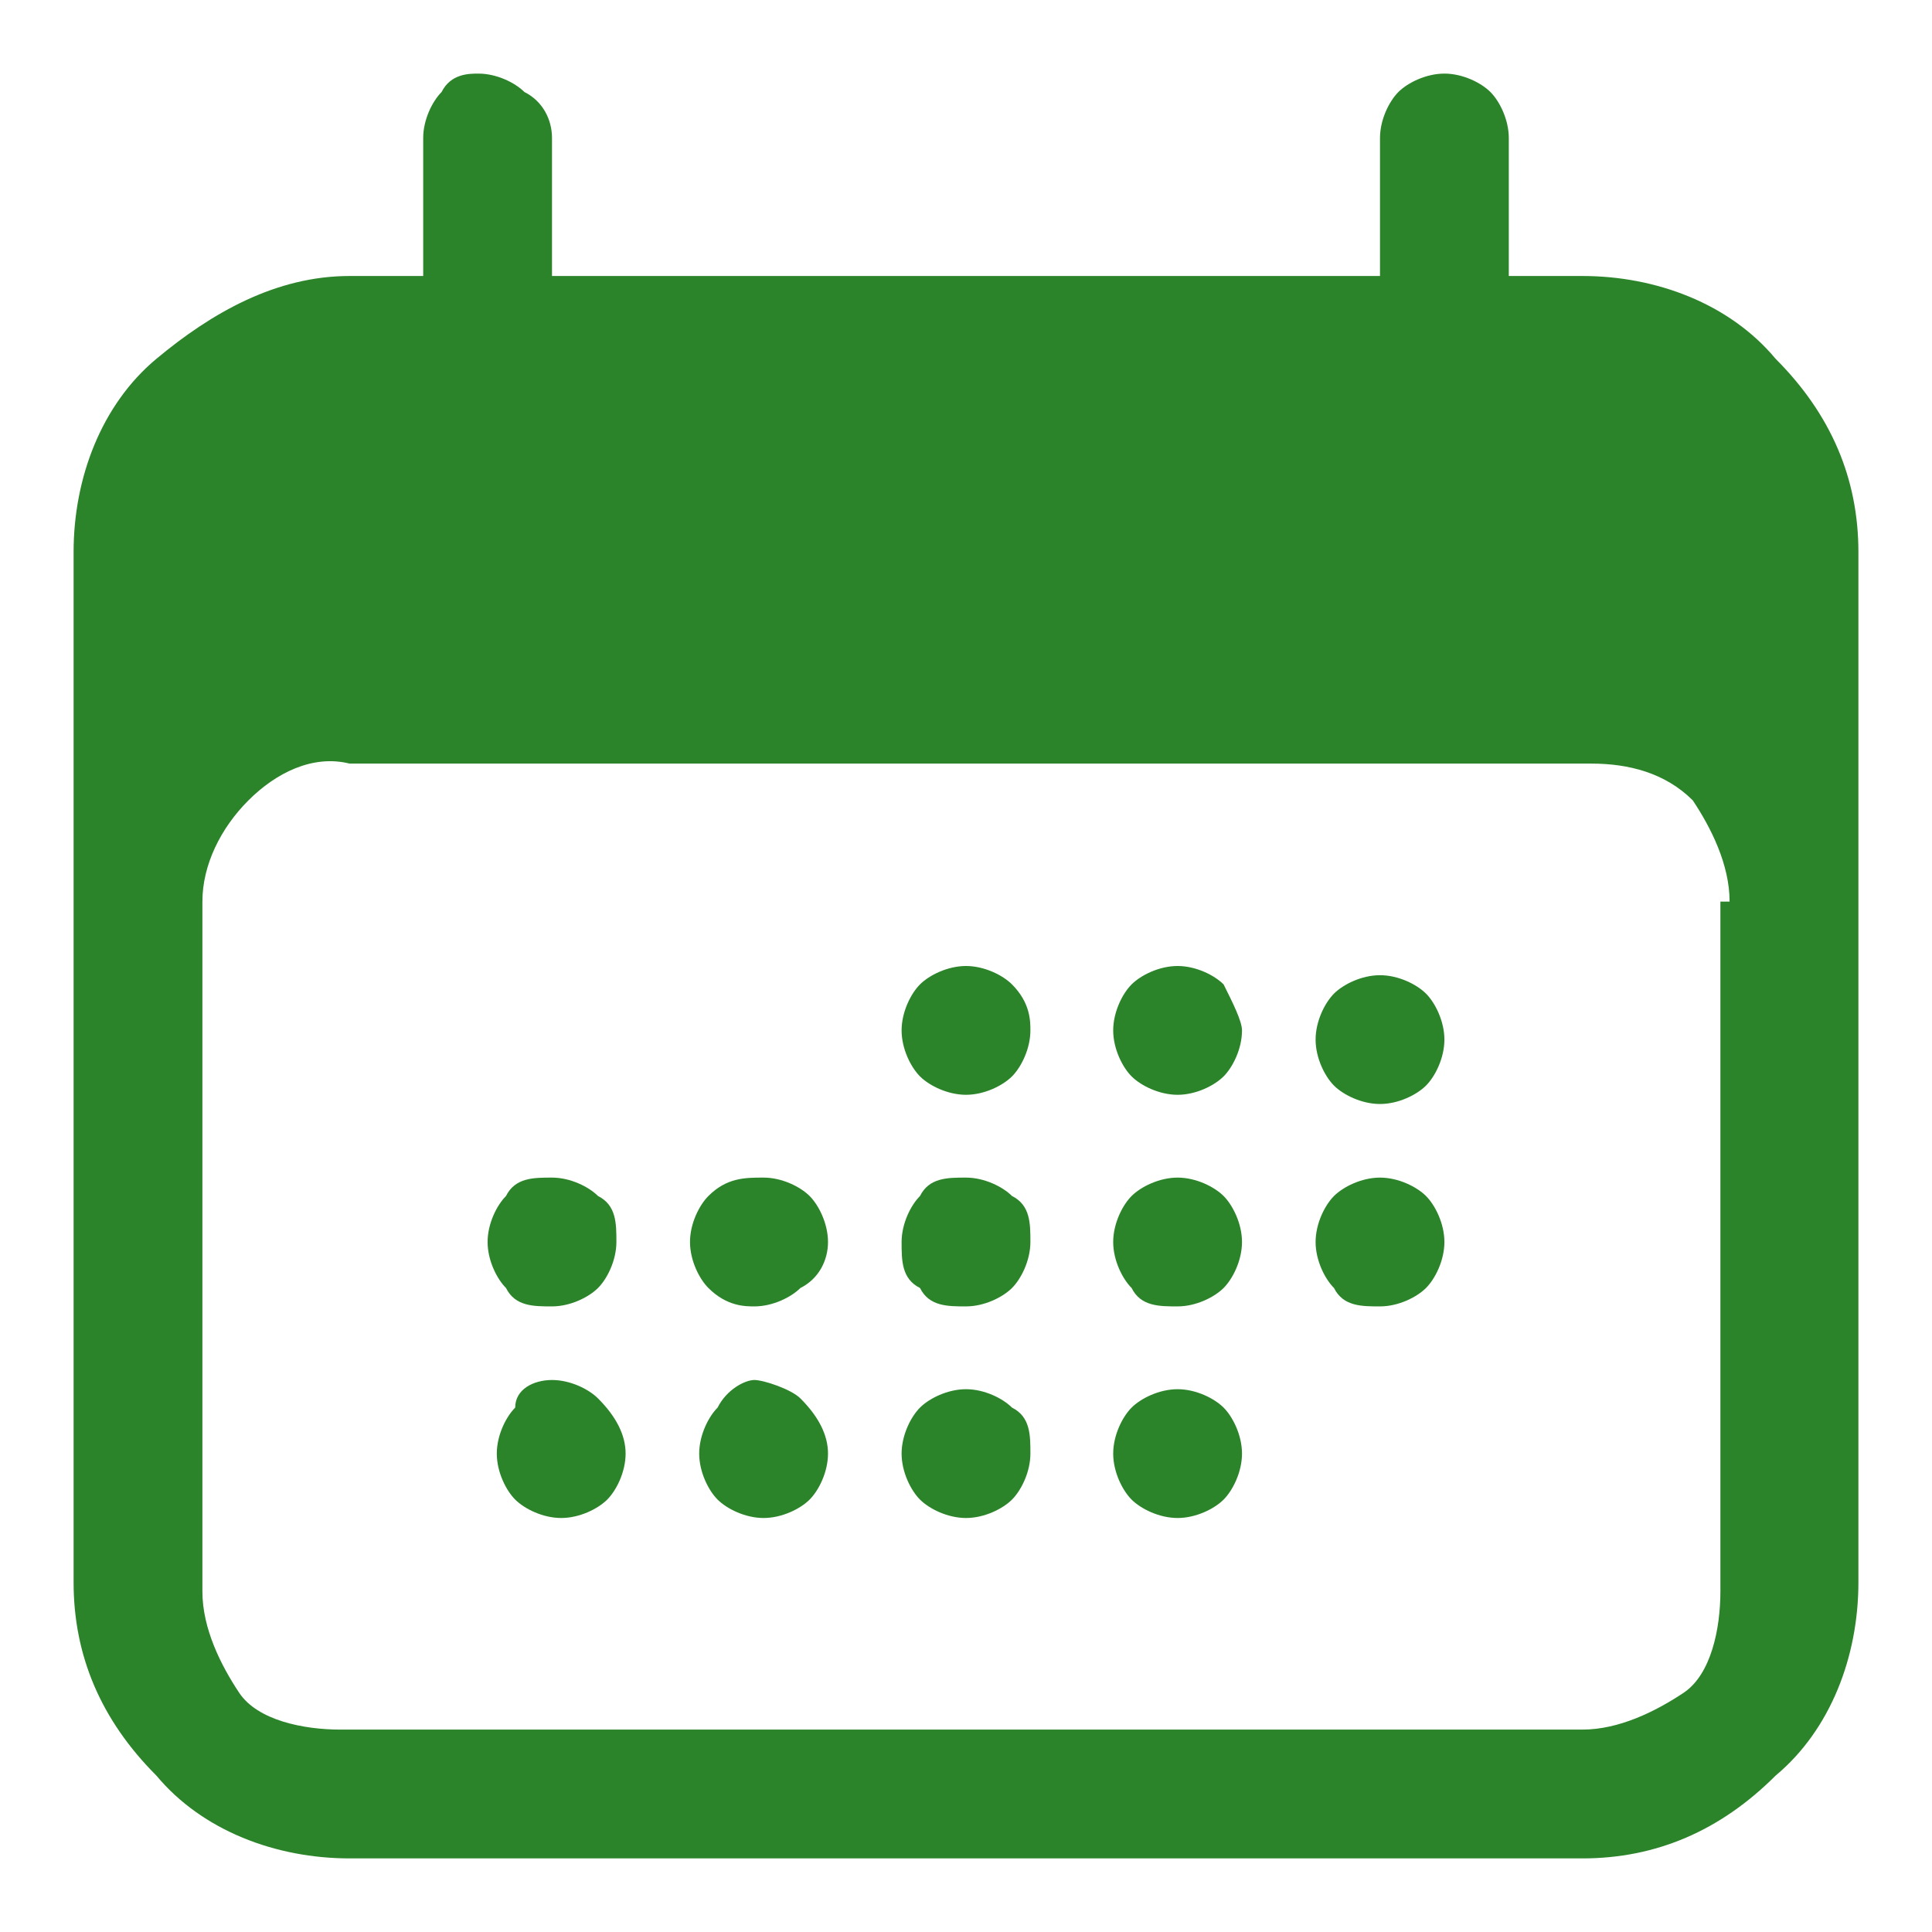 <?xml version="1.0" encoding="utf-8"?>
<!-- Generator: Adobe Illustrator 28.3.0, SVG Export Plug-In . SVG Version: 6.00 Build 0)  -->
<svg version="1.1" id="Ebene_1" xmlns="http://www.w3.org/2000/svg" xmlns:xlink="http://www.w3.org/1999/xlink" x="0px" y="0px"
	 viewBox="0 0 21 21" style="enable-background:new 0 0 21 21;" xml:space="preserve">
<style type="text/css">
	.st0{fill:#2B842A;}
	.st1{fill-rule:evenodd;clip-rule:evenodd;fill:#2B842A;}
</style>
<path class="st0" d="M11.2,11.2c0,0.2-0.1,0.4-0.2,0.5c-0.1,0.1-0.3,0.2-0.5,0.2s-0.4-0.1-0.5-0.2c-0.1-0.1-0.2-0.3-0.2-0.5
	s0.1-0.4,0.2-0.5c0.1-0.1,0.3-0.2,0.5-0.2s0.4,0.1,0.5,0.2C11.2,10.9,11.2,11.1,11.2,11.2z M6,14.2c0.2,0,0.4-0.1,0.5-0.2
	c0.1-0.1,0.2-0.3,0.2-0.5S6.7,13.1,6.5,13c-0.1-0.1-0.3-0.2-0.5-0.2S5.6,12.8,5.5,13c-0.1,0.1-0.2,0.3-0.2,0.5s0.1,0.4,0.2,0.5
	C5.6,14.2,5.8,14.2,6,14.2z M6.8,15.8c0,0.2-0.1,0.4-0.2,0.5c-0.1,0.1-0.3,0.2-0.5,0.2s-0.4-0.1-0.5-0.2c-0.1-0.1-0.2-0.3-0.2-0.5
	s0.1-0.4,0.2-0.5C5.6,15.1,5.8,15,6,15s0.4,0.1,0.5,0.2C6.7,15.4,6.8,15.6,6.8,15.8z M8.2,14.2c0.2,0,0.4-0.1,0.5-0.2
	C8.9,13.9,9,13.7,9,13.5S8.9,13.1,8.8,13c-0.1-0.1-0.3-0.2-0.5-0.2S7.9,12.8,7.7,13c-0.1,0.1-0.2,0.3-0.2,0.5s0.1,0.4,0.2,0.5
	C7.9,14.2,8.1,14.2,8.2,14.2z M9,15.8c0,0.2-0.1,0.4-0.2,0.5c-0.1,0.1-0.3,0.2-0.5,0.2s-0.4-0.1-0.5-0.2c-0.1-0.1-0.2-0.3-0.2-0.5
	s0.1-0.4,0.2-0.5C7.9,15.1,8.1,15,8.2,15s0.4,0.1,0.5,0.2C8.9,15.4,9,15.6,9,15.8z M10.5,14.2c0.2,0,0.4-0.1,0.5-0.2
	c0.1-0.1,0.2-0.3,0.2-0.5S11.2,13.1,11,13c-0.1-0.1-0.3-0.2-0.5-0.2S10.1,12.8,10,13c-0.1,0.1-0.2,0.3-0.2,0.5S9.8,13.9,10,14
	C10.1,14.2,10.3,14.2,10.5,14.2z M11.2,15.8c0,0.2-0.1,0.4-0.2,0.5c-0.1,0.1-0.3,0.2-0.5,0.2s-0.4-0.1-0.5-0.2
	c-0.1-0.1-0.2-0.3-0.2-0.5s0.1-0.4,0.2-0.5c0.1-0.1,0.3-0.2,0.5-0.2s0.4,0.1,0.5,0.2C11.2,15.4,11.2,15.6,11.2,15.8z M12.8,14.2
	c0.2,0,0.4-0.1,0.5-0.2c0.1-0.1,0.2-0.3,0.2-0.5s-0.1-0.4-0.2-0.5c-0.1-0.1-0.3-0.2-0.5-0.2s-0.4,0.1-0.5,0.2
	c-0.1,0.1-0.2,0.3-0.2,0.5s0.1,0.4,0.2,0.5C12.4,14.2,12.6,14.2,12.8,14.2z M13.5,15.8c0,0.2-0.1,0.4-0.2,0.5
	c-0.1,0.1-0.3,0.2-0.5,0.2s-0.4-0.1-0.5-0.2c-0.1-0.1-0.2-0.3-0.2-0.5s0.1-0.4,0.2-0.5c0.1-0.1,0.3-0.2,0.5-0.2s0.4,0.1,0.5,0.2
	C13.4,15.4,13.5,15.6,13.5,15.8z M15,14.2c0.2,0,0.4-0.1,0.5-0.2c0.1-0.1,0.2-0.3,0.2-0.5s-0.1-0.4-0.2-0.5
	c-0.1-0.1-0.3-0.2-0.5-0.2s-0.4,0.1-0.5,0.2c-0.1,0.1-0.2,0.3-0.2,0.5s0.1,0.4,0.2,0.5C14.6,14.2,14.8,14.2,15,14.2z M13.5,11.2
	c0,0.2-0.1,0.4-0.2,0.5c-0.1,0.1-0.3,0.2-0.5,0.2s-0.4-0.1-0.5-0.2c-0.1-0.1-0.2-0.3-0.2-0.5s0.1-0.4,0.2-0.5
	c0.1-0.1,0.3-0.2,0.5-0.2s0.4,0.1,0.5,0.2C13.4,10.9,13.5,11.1,13.5,11.2z M15,12c0.2,0,0.4-0.1,0.5-0.2c0.1-0.1,0.2-0.3,0.2-0.5
	s-0.1-0.4-0.2-0.5c-0.1-0.1-0.3-0.2-0.5-0.2s-0.4,0.1-0.5,0.2c-0.1,0.1-0.2,0.3-0.2,0.5s0.1,0.4,0.2,0.5C14.6,11.9,14.8,12,15,12z"
	/>
<path class="st1" d="M5.2,0.8c0.2,0,0.4,0.1,0.5,0.2C5.9,1.1,6,1.3,6,1.5V3h9V1.5c0-0.2,0.1-0.4,0.2-0.5c0.1-0.1,0.3-0.2,0.5-0.2
	s0.4,0.1,0.5,0.2c0.1,0.1,0.2,0.3,0.2,0.5V3h0.8c0.8,0,1.6,0.3,2.1,0.9c0.6,0.6,0.9,1.3,0.9,2.1v11.2c0,0.8-0.3,1.6-0.9,2.1
	c-0.6,0.6-1.3,0.9-2.1,0.9H3.8c-0.8,0-1.6-0.3-2.1-0.9c-0.6-0.6-0.9-1.3-0.9-2.1V6c0-0.8,0.3-1.6,0.9-2.1S3,3,3.8,3h0.8V1.5
	c0-0.2,0.1-0.4,0.2-0.5C4.9,0.8,5.1,0.8,5.2,0.8z M18.8,9.8c0-0.4-0.2-0.8-0.4-1.1c-0.3-0.3-0.7-0.4-1.1-0.4H3.8
	C3.4,8.2,3,8.4,2.7,8.7C2.4,9,2.2,9.4,2.2,9.8v7.5c0,0.4,0.2,0.8,0.4,1.1s0.7,0.4,1.1,0.4h13.5c0.4,0,0.8-0.2,1.1-0.4
	s0.4-0.7,0.4-1.1V9.8z"/>
</svg>
